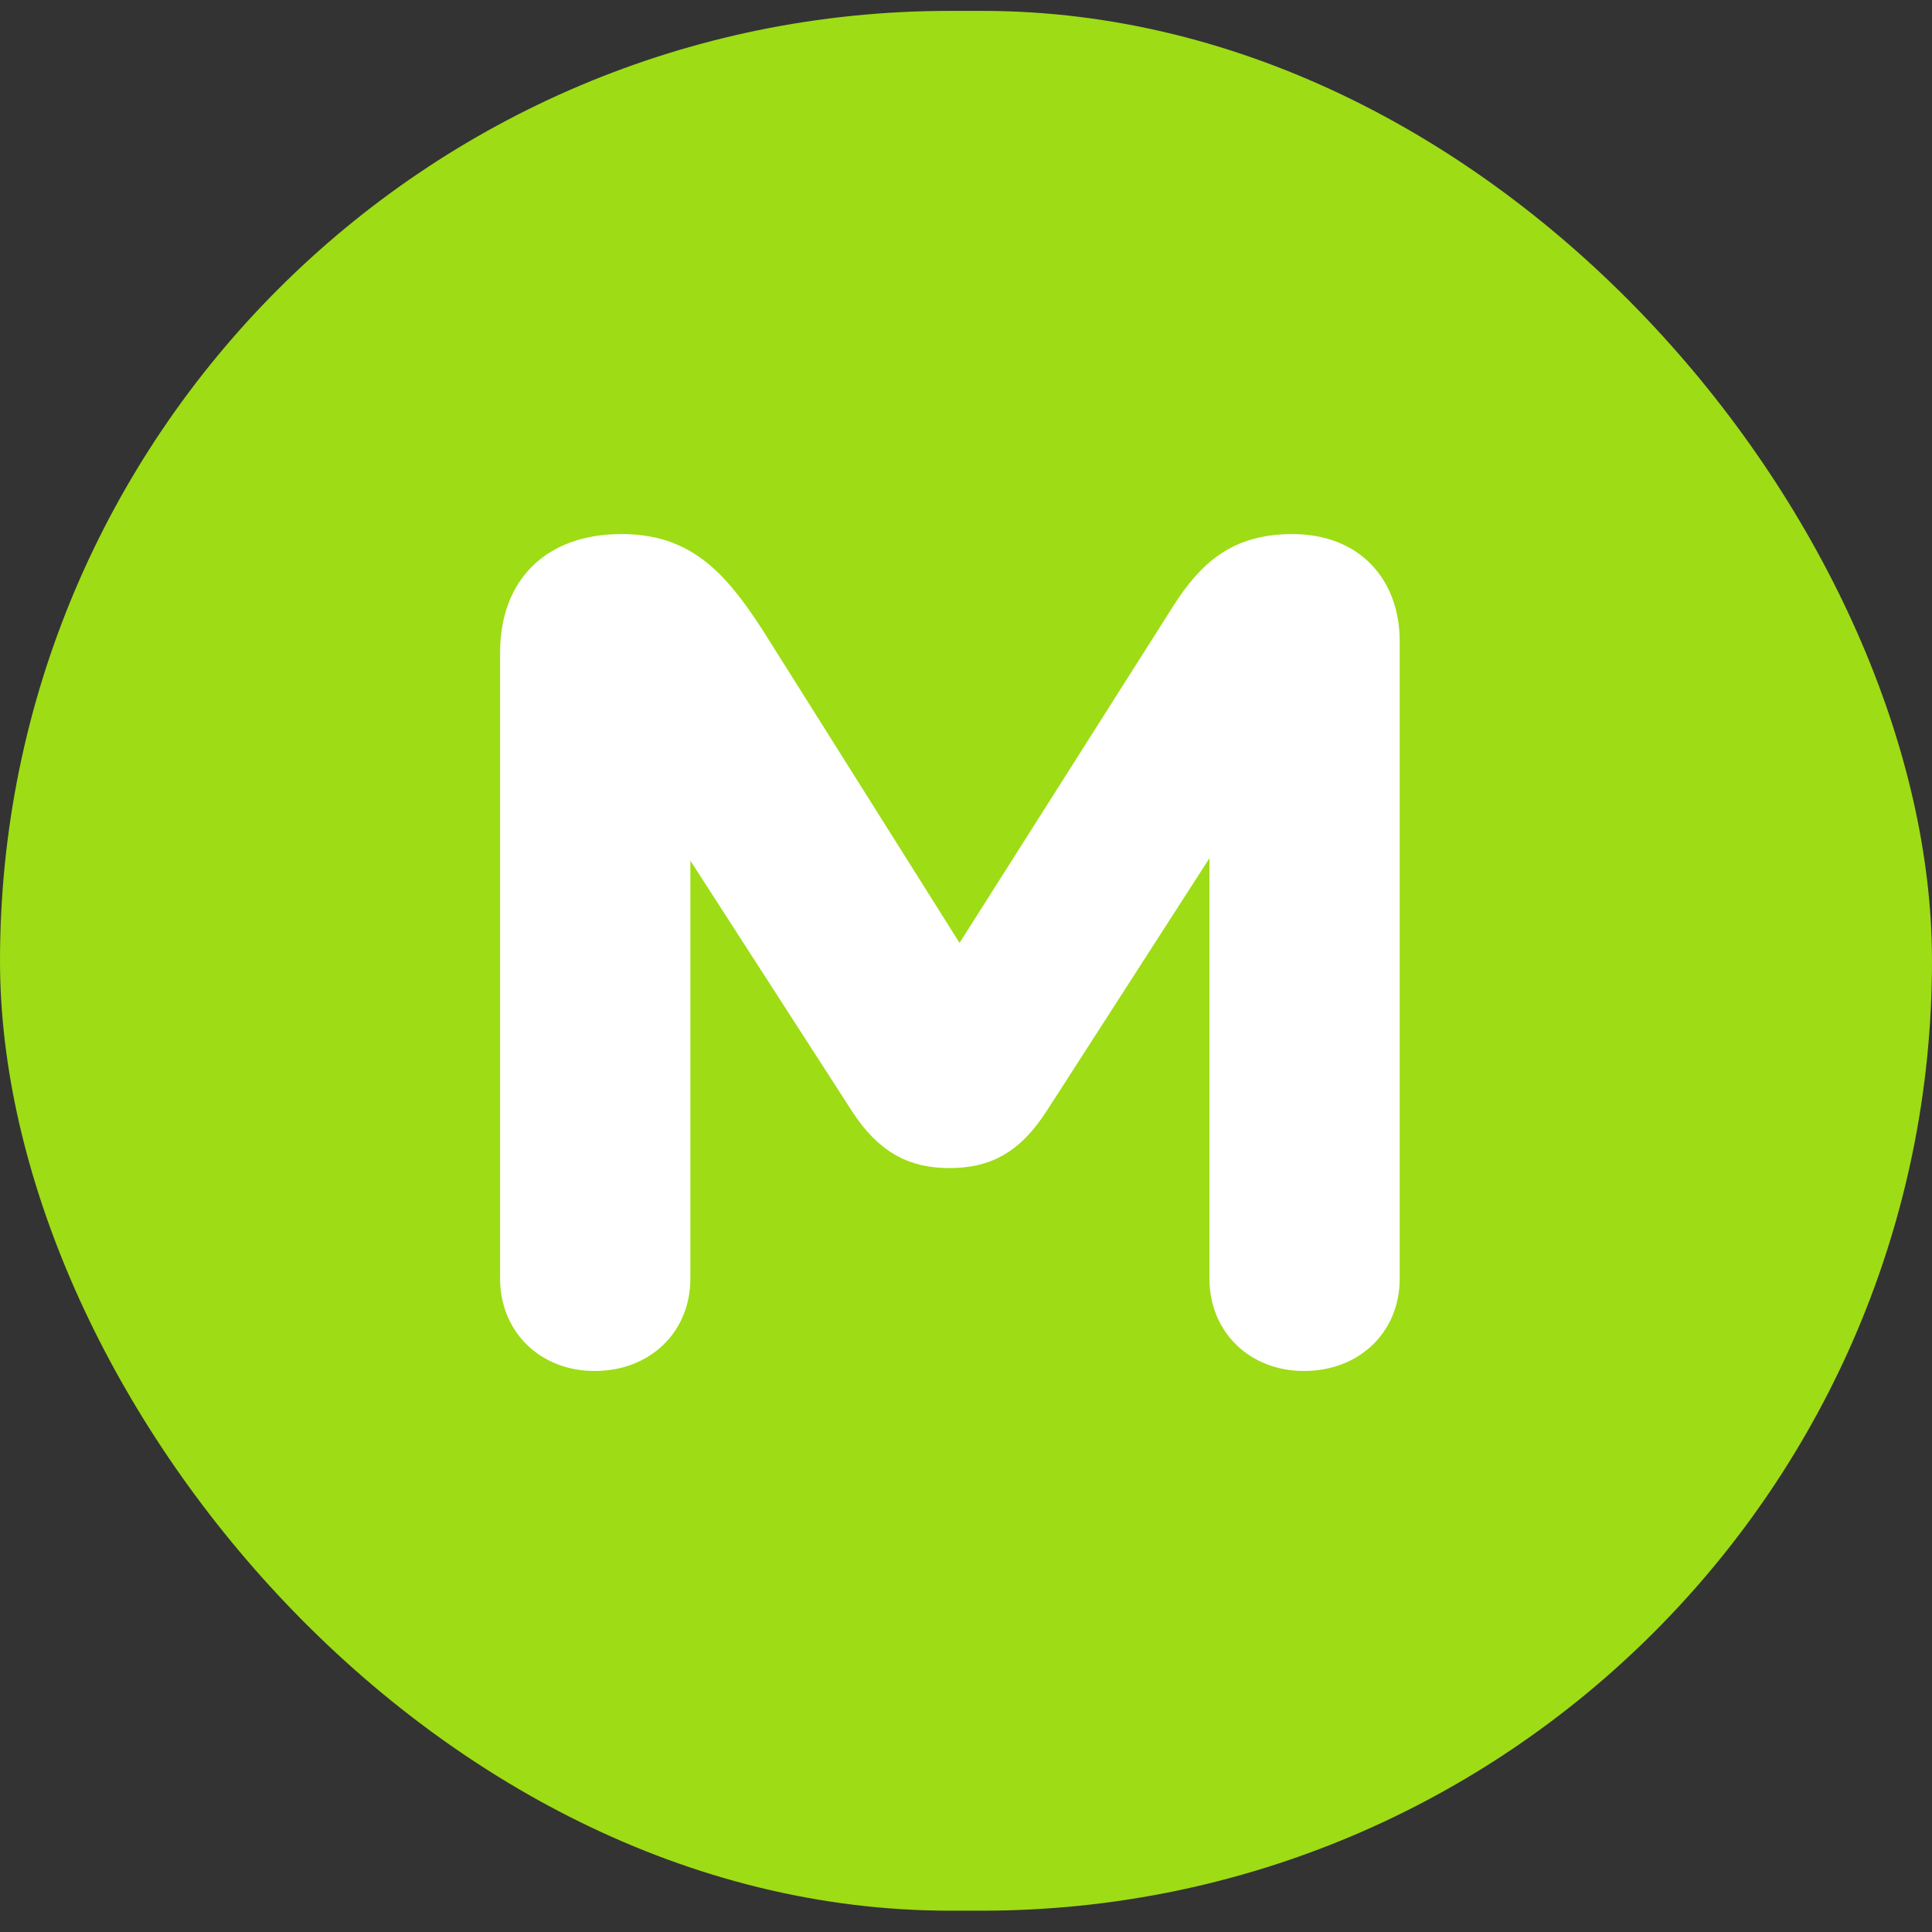 <svg width="60" height="60" viewBox="0 0 60 60" fill="none" xmlns="http://www.w3.org/2000/svg">
<rect x="0" y="0" width="60" height="60" fill="#333333" stroke="none"/>
<rect y="0.338" width="60" height="59" rx="29.5" fill="#9EDC15"/>
<path d="M43 19.916C43 18.254 41.966 17.055 40.137 17.055C38.467 17.055 37.632 17.828 36.837 19.065L29.798 30.161L23.277 19.8C22.124 18.022 21.169 17.055 19.3 17.055C17.193 17.055 16 18.292 16 20.264V39.711C16 41.102 17.034 42.108 18.465 42.108C19.937 42.108 20.971 41.102 20.971 39.711V25.135L26.856 34.259C27.611 35.419 28.407 35.806 29.48 35.806C30.593 35.806 31.349 35.419 32.105 34.259L38.029 25.058V39.711C38.029 41.102 39.063 42.108 40.495 42.108C41.966 42.108 43 41.102 43 39.711V19.916Z" fill="white" stroke="white" stroke-width="0.938"/>
</svg>
